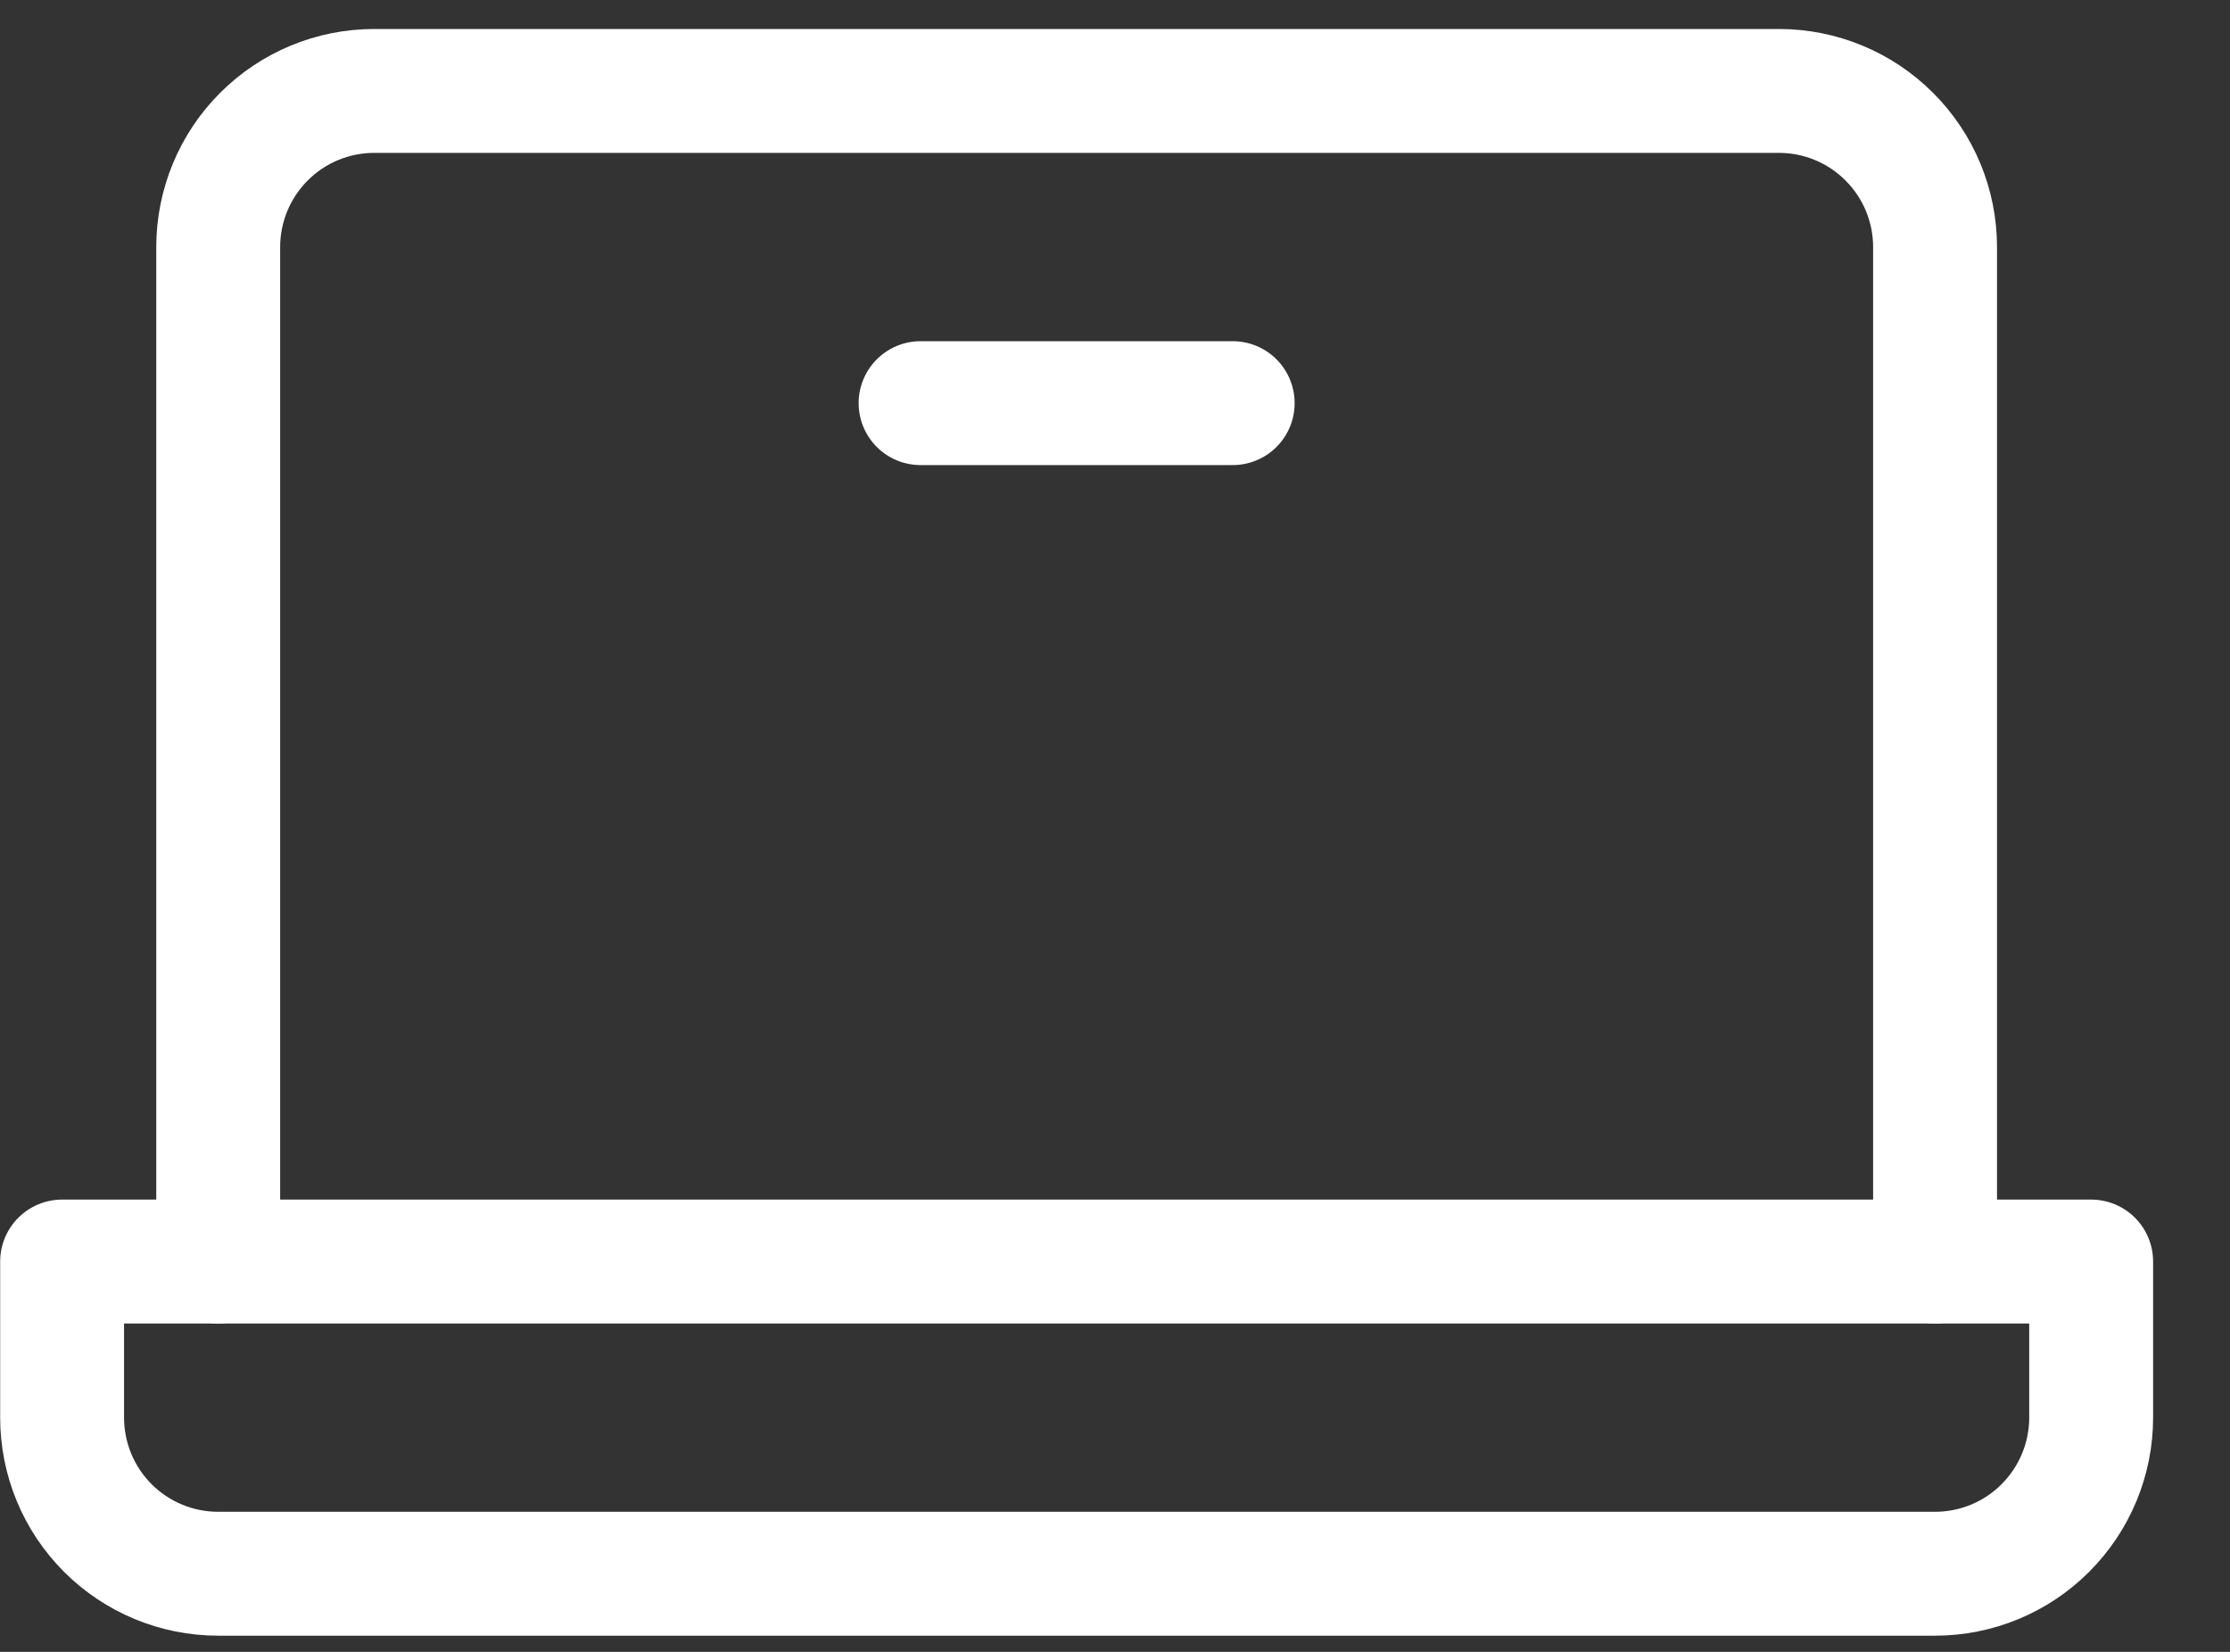 <svg width="27" height="20" viewBox="0 0 27 20" fill="none" xmlns="http://www.w3.org/2000/svg">
<rect x="0" y="0" width="27" height="20" fill="#333333" stroke="none"/>
<path d="M2.642 15.274V2.991C2.642 2.49 2.841 2.009 3.195 1.655C3.549 1.3 4.03 1.101 4.531 1.101H21.539C22.04 1.101 22.521 1.3 22.875 1.655C23.23 2.009 23.429 2.49 23.429 2.991V15.274" stroke="white" stroke-width="1.5" stroke-linecap="round" stroke-linejoin="round"/>
<path d="M0.752 15.274H25.319V17.164C25.319 17.665 25.119 18.146 24.765 18.5C24.411 18.855 23.93 19.054 23.429 19.054H2.642C2.14 19.054 1.66 18.855 1.305 18.5C0.951 18.146 0.752 17.665 0.752 17.164V15.274Z" stroke="white" stroke-width="1.5" stroke-linecap="round" stroke-linejoin="round"/>
<path d="M14.925 4.881H11.146" stroke="white" stroke-width="1.5" stroke-linecap="round" stroke-linejoin="round"/>
</svg>
